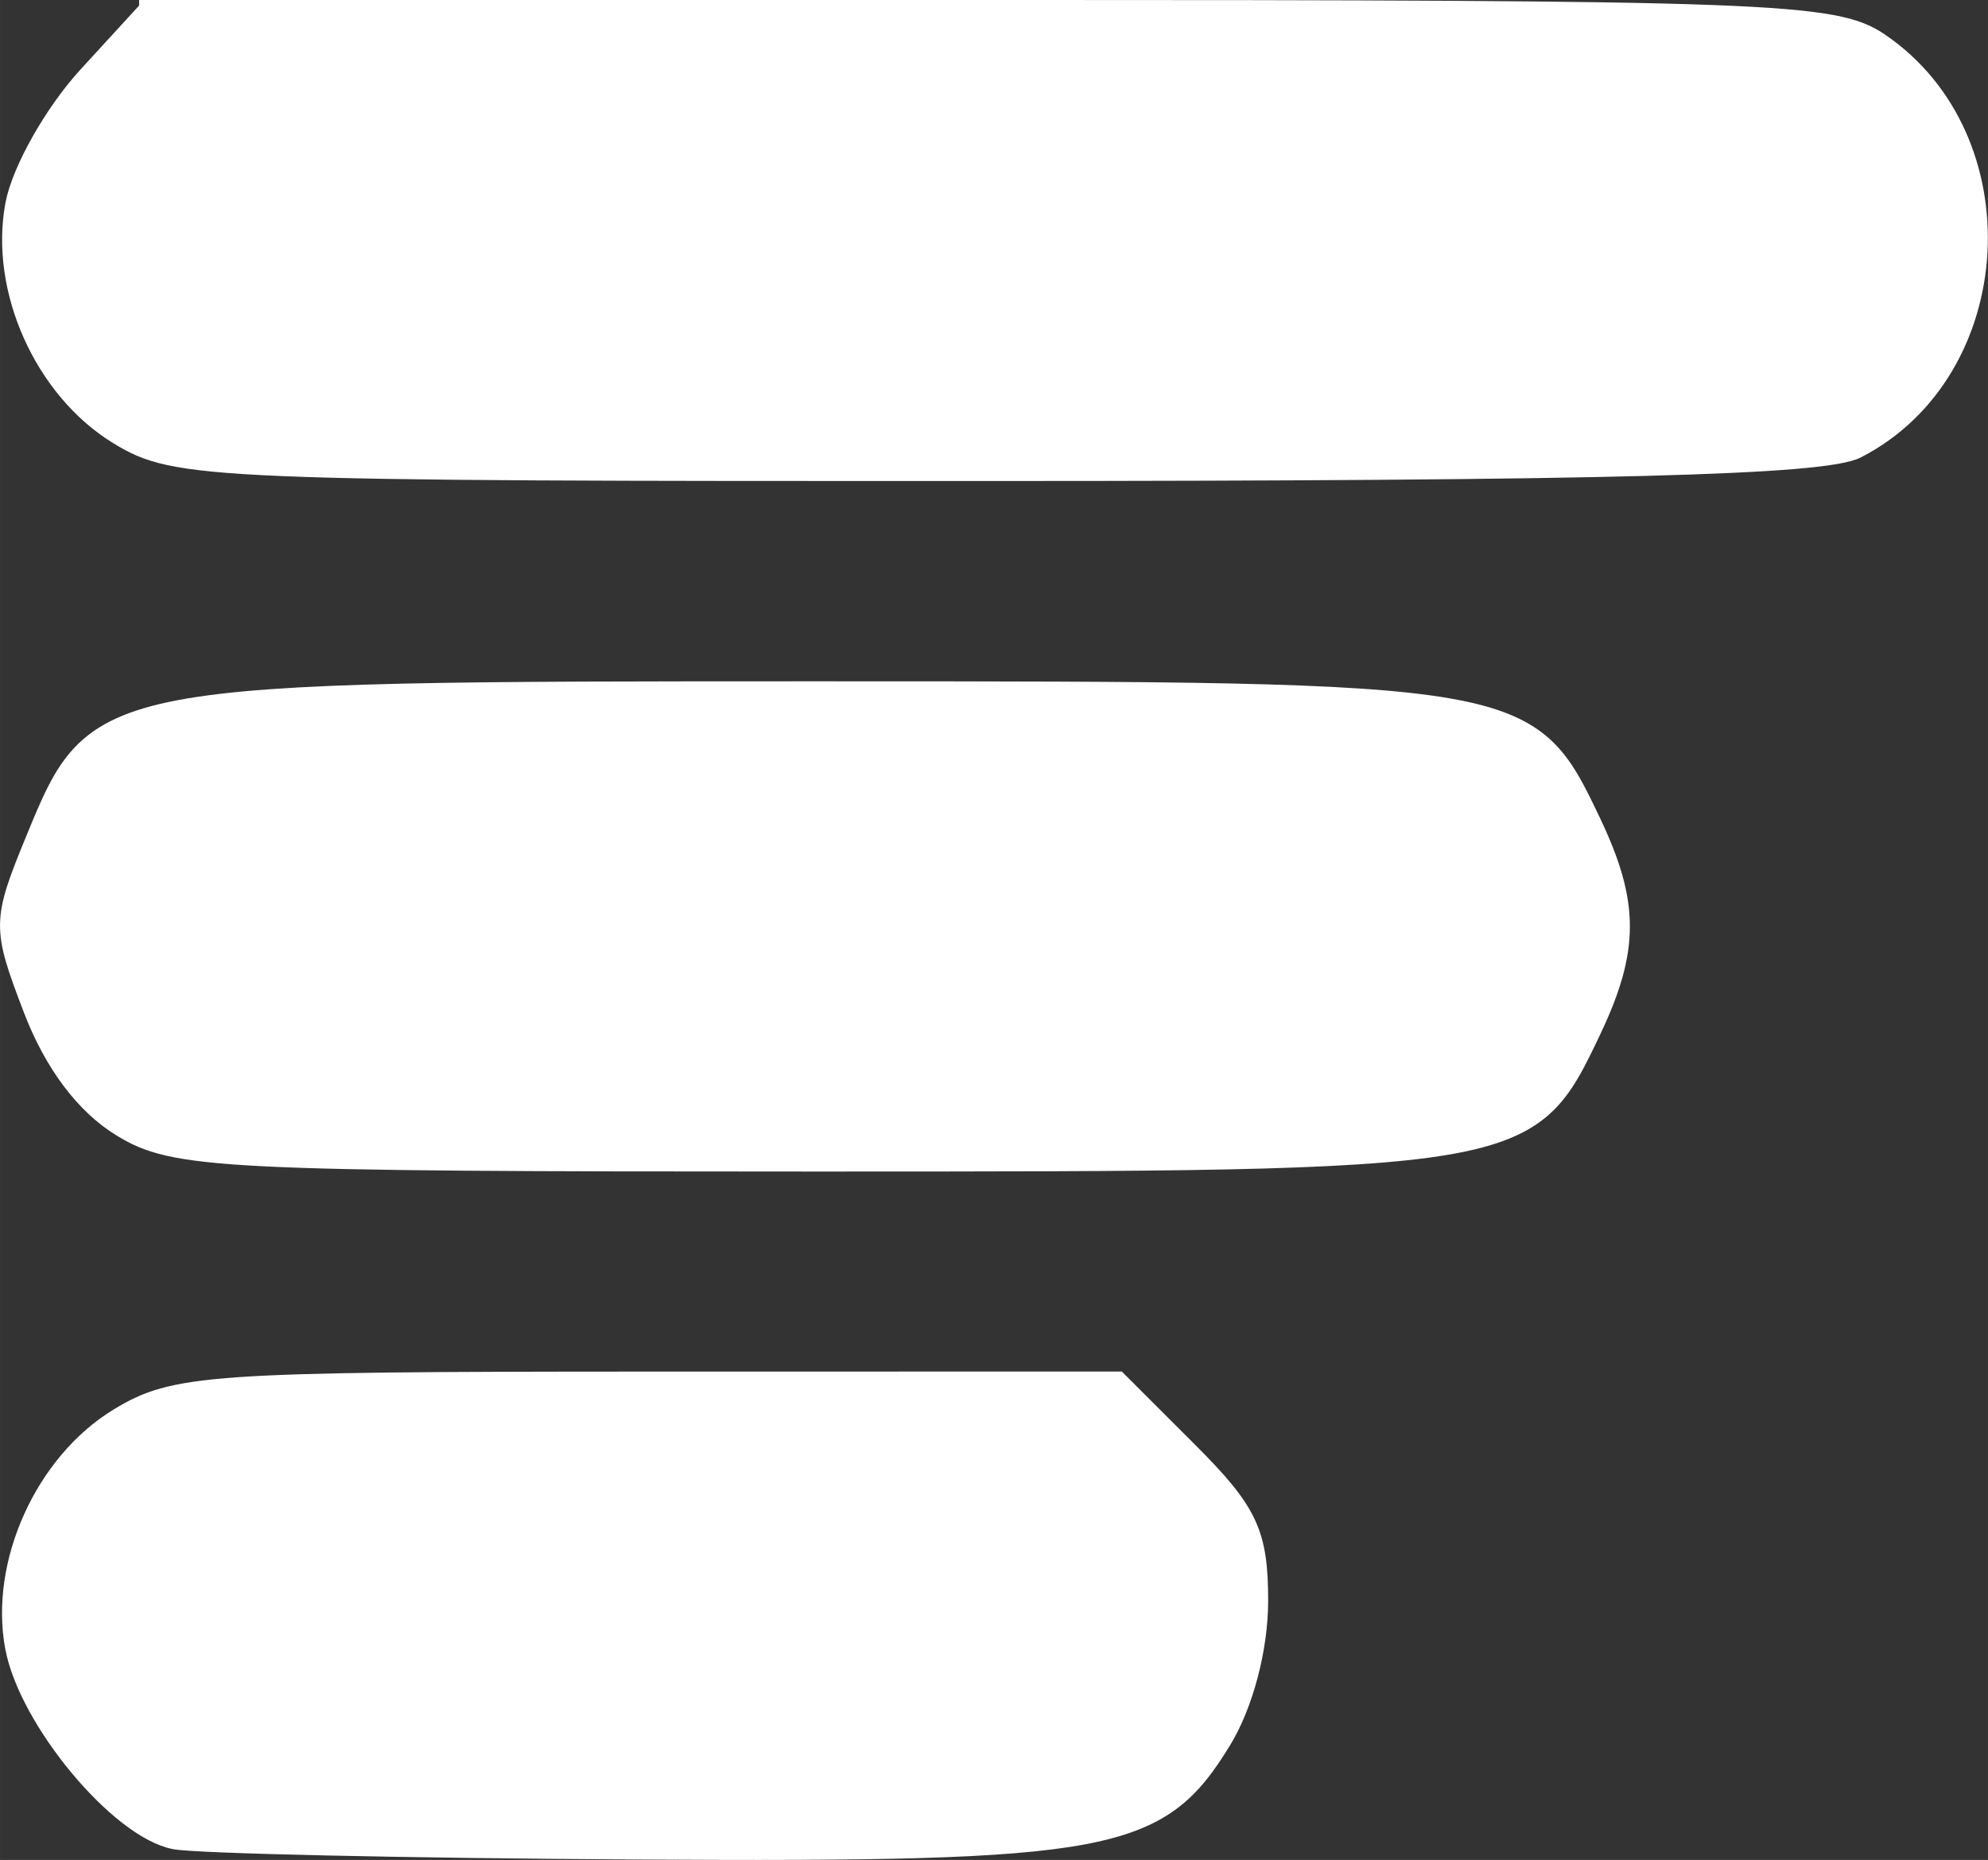 <?xml version="1.0" encoding="UTF-8" standalone="no"?>
<!-- Created with Inkscape (http://www.inkscape.org/) -->

<svg
   xmlns:dc="http://purl.org/dc/elements/1.1/"
   xmlns:cc="http://creativecommons.org/ns#"
   xmlns:rdf="http://www.w3.org/1999/02/22-rdf-syntax-ns#"
   xmlns:svg="http://www.w3.org/2000/svg"
   xmlns="http://www.w3.org/2000/svg"
   xmlns:sodipodi="http://sodipodi.sourceforge.net/DTD/sodipodi-0.dtd"
   xmlns:inkscape="http://www.inkscape.org/namespaces/inkscape"
   width="16.359mm"
   height="15.305mm"
   viewBox="0 0 57.965 54.231"
   id="svg3359"
   version="1.1"
   inkscape:version="0.91 r13725"
   sodipodi:docname="noun_936871_cc.svg">
  <rect x="0" y="0" width="57.965" height="54.231" fill="#333333" stroke="none"/>
  <defs
     id="defs3361" />
  <sodipodi:namedview
     id="base"
     pagecolor="#ffffff"
     bordercolor="#666666"
     borderopacity="1.0"
     inkscape:pageopacity="0.0"
     inkscape:pageshadow="2"
     inkscape:zoom="0.35"
     inkscape:cx="1633.9824"
     inkscape:cy="-964.31302"
     inkscape:document-units="px"
     inkscape:current-layer="layer1"
     showgrid="false"
     fit-margin-top="0"
     fit-margin-left="0"
     fit-margin-right="0"
     fit-margin-bottom="0"
     inkscape:window-width="1600"
     inkscape:window-height="877"
     inkscape:window-x="-8"
     inkscape:window-y="-8"
     inkscape:window-maximized="1" />
  <g
     inkscape:label="Layer 1"
     inkscape:groupmode="layer"
     id="layer1"
     transform="translate(1308.982,486.182)">
    <path
       inkscape:connector-curvature="0"
       style="fill:#ffffff;fill-opacity:1;stroke:#ffffff;stroke-width:0.53;stroke-miterlimit:4;stroke-dasharray:none"
       d="m -1304.661,-485.917 -1.781,1.943 c -0.98,1.069 -1.934,2.758 -2.121,3.754 -0.465,2.481 0.851,5.41 3.025,6.736 1.69,1.031 2.608,1.068 25.588,1.062 17.866,-0.004 24.153,-0.17 25.107,-0.66 4.424,-2.273 4.806,-9.068 0.668,-11.877 -1.311,-0.89 -3.151,-0.959 -25.949,-0.959 l -24.537,0 z m 19.678,19.865 c -21.161,-10e-4 -21.203,0.007 -22.982,4.334 -0.987,2.402 -0.989,2.565 -0.08,4.945 0.61,1.598 1.522,2.815 2.6,3.473 1.551,0.946 2.879,1.012 20.199,1.012 20.781,0 20.863,-0.014 22.686,-3.854 1.115,-2.349 1.115,-3.706 0,-6.055 -1.819,-3.833 -1.937,-3.854 -22.422,-3.855 z m 8.6,20.125 -13.701,0.002 c -12.808,0.002 -13.814,0.071 -15.453,1.07 -2.161,1.318 -3.49,4.257 -3.031,6.705 0.399,2.125 3.044,5.306 4.676,5.623 0.641,0.124 6.716,0.259 13.498,0.299 13.797,0.081 15.21,-0.185 17.053,-3.207 0.64,-1.05 1.069,-2.681 1.07,-4.066 0,-1.982 -0.293,-2.609 -2.055,-4.371 l -2.057,-2.055 z"
       id="path3342" />
  </g>
</svg>
